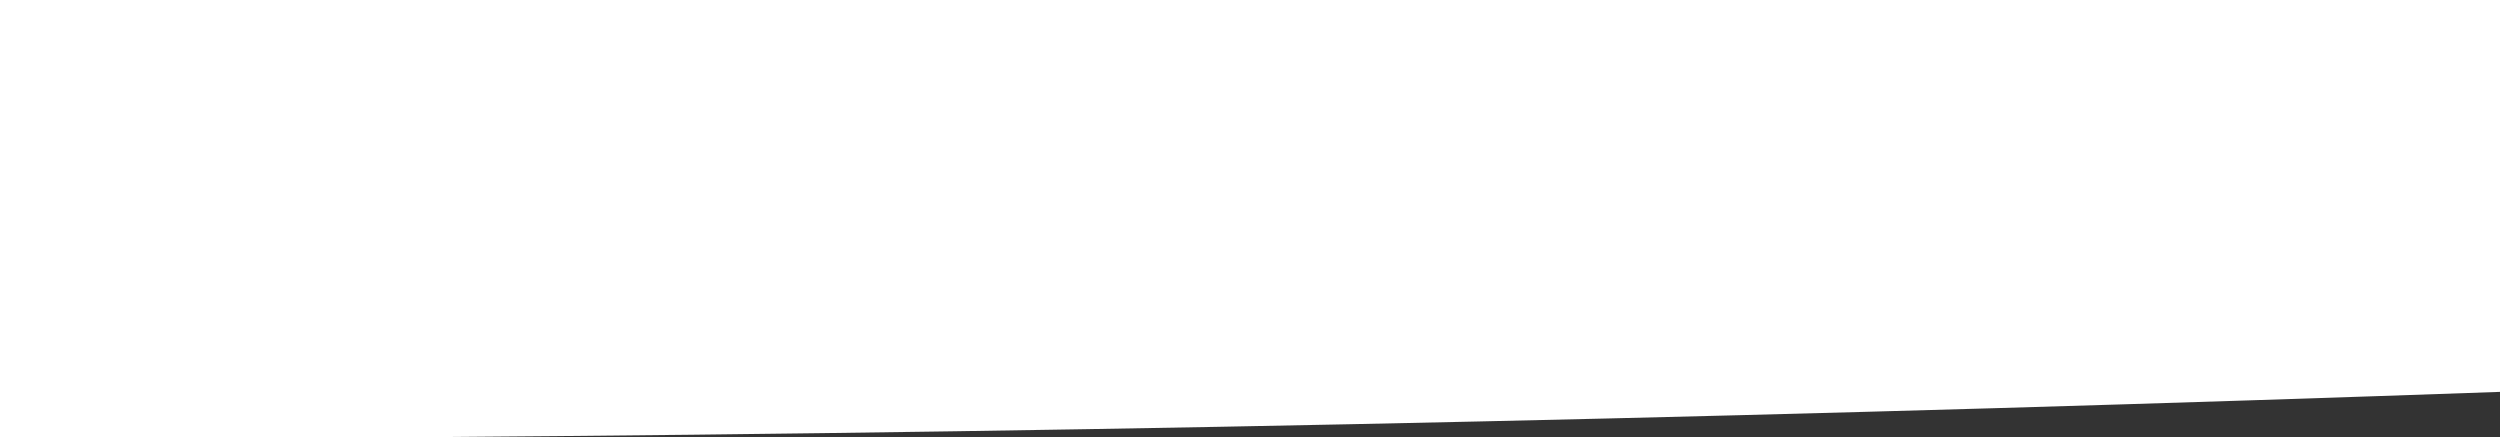 <?xml version="1.0" encoding="utf-8"?>
<!-- Generator: Adobe Illustrator 15.0.0, SVG Export Plug-In . SVG Version: 6.00 Build 0)  -->
<!DOCTYPE svg PUBLIC "-//W3C//DTD SVG 1.1//EN" "http://www.w3.org/Graphics/SVG/1.1/DTD/svg11.dtd">
<svg version="1.1" id="Layer_1" xmlns="http://www.w3.org/2000/svg" xmlns:xlink="http://www.w3.org/1999/xlink" x="0px" y="0px"
	 width="302.976px" height="52.983px" viewBox="0 0 302.976 52.983" enable-background="new 0 0 302.976 52.983"
	 xml:space="preserve">
<rect x="0" y="0" width="302.976" height="52.983" fill="#333333" stroke="none"/>
<path fill-rule="evenodd" clip-rule="evenodd" fill="#FFFFFF" d="M51.653,52.983H0V0h302.976v47.491
	C222.229,50.351,137.616,52.361,51.653,52.983z"/>
</svg>
